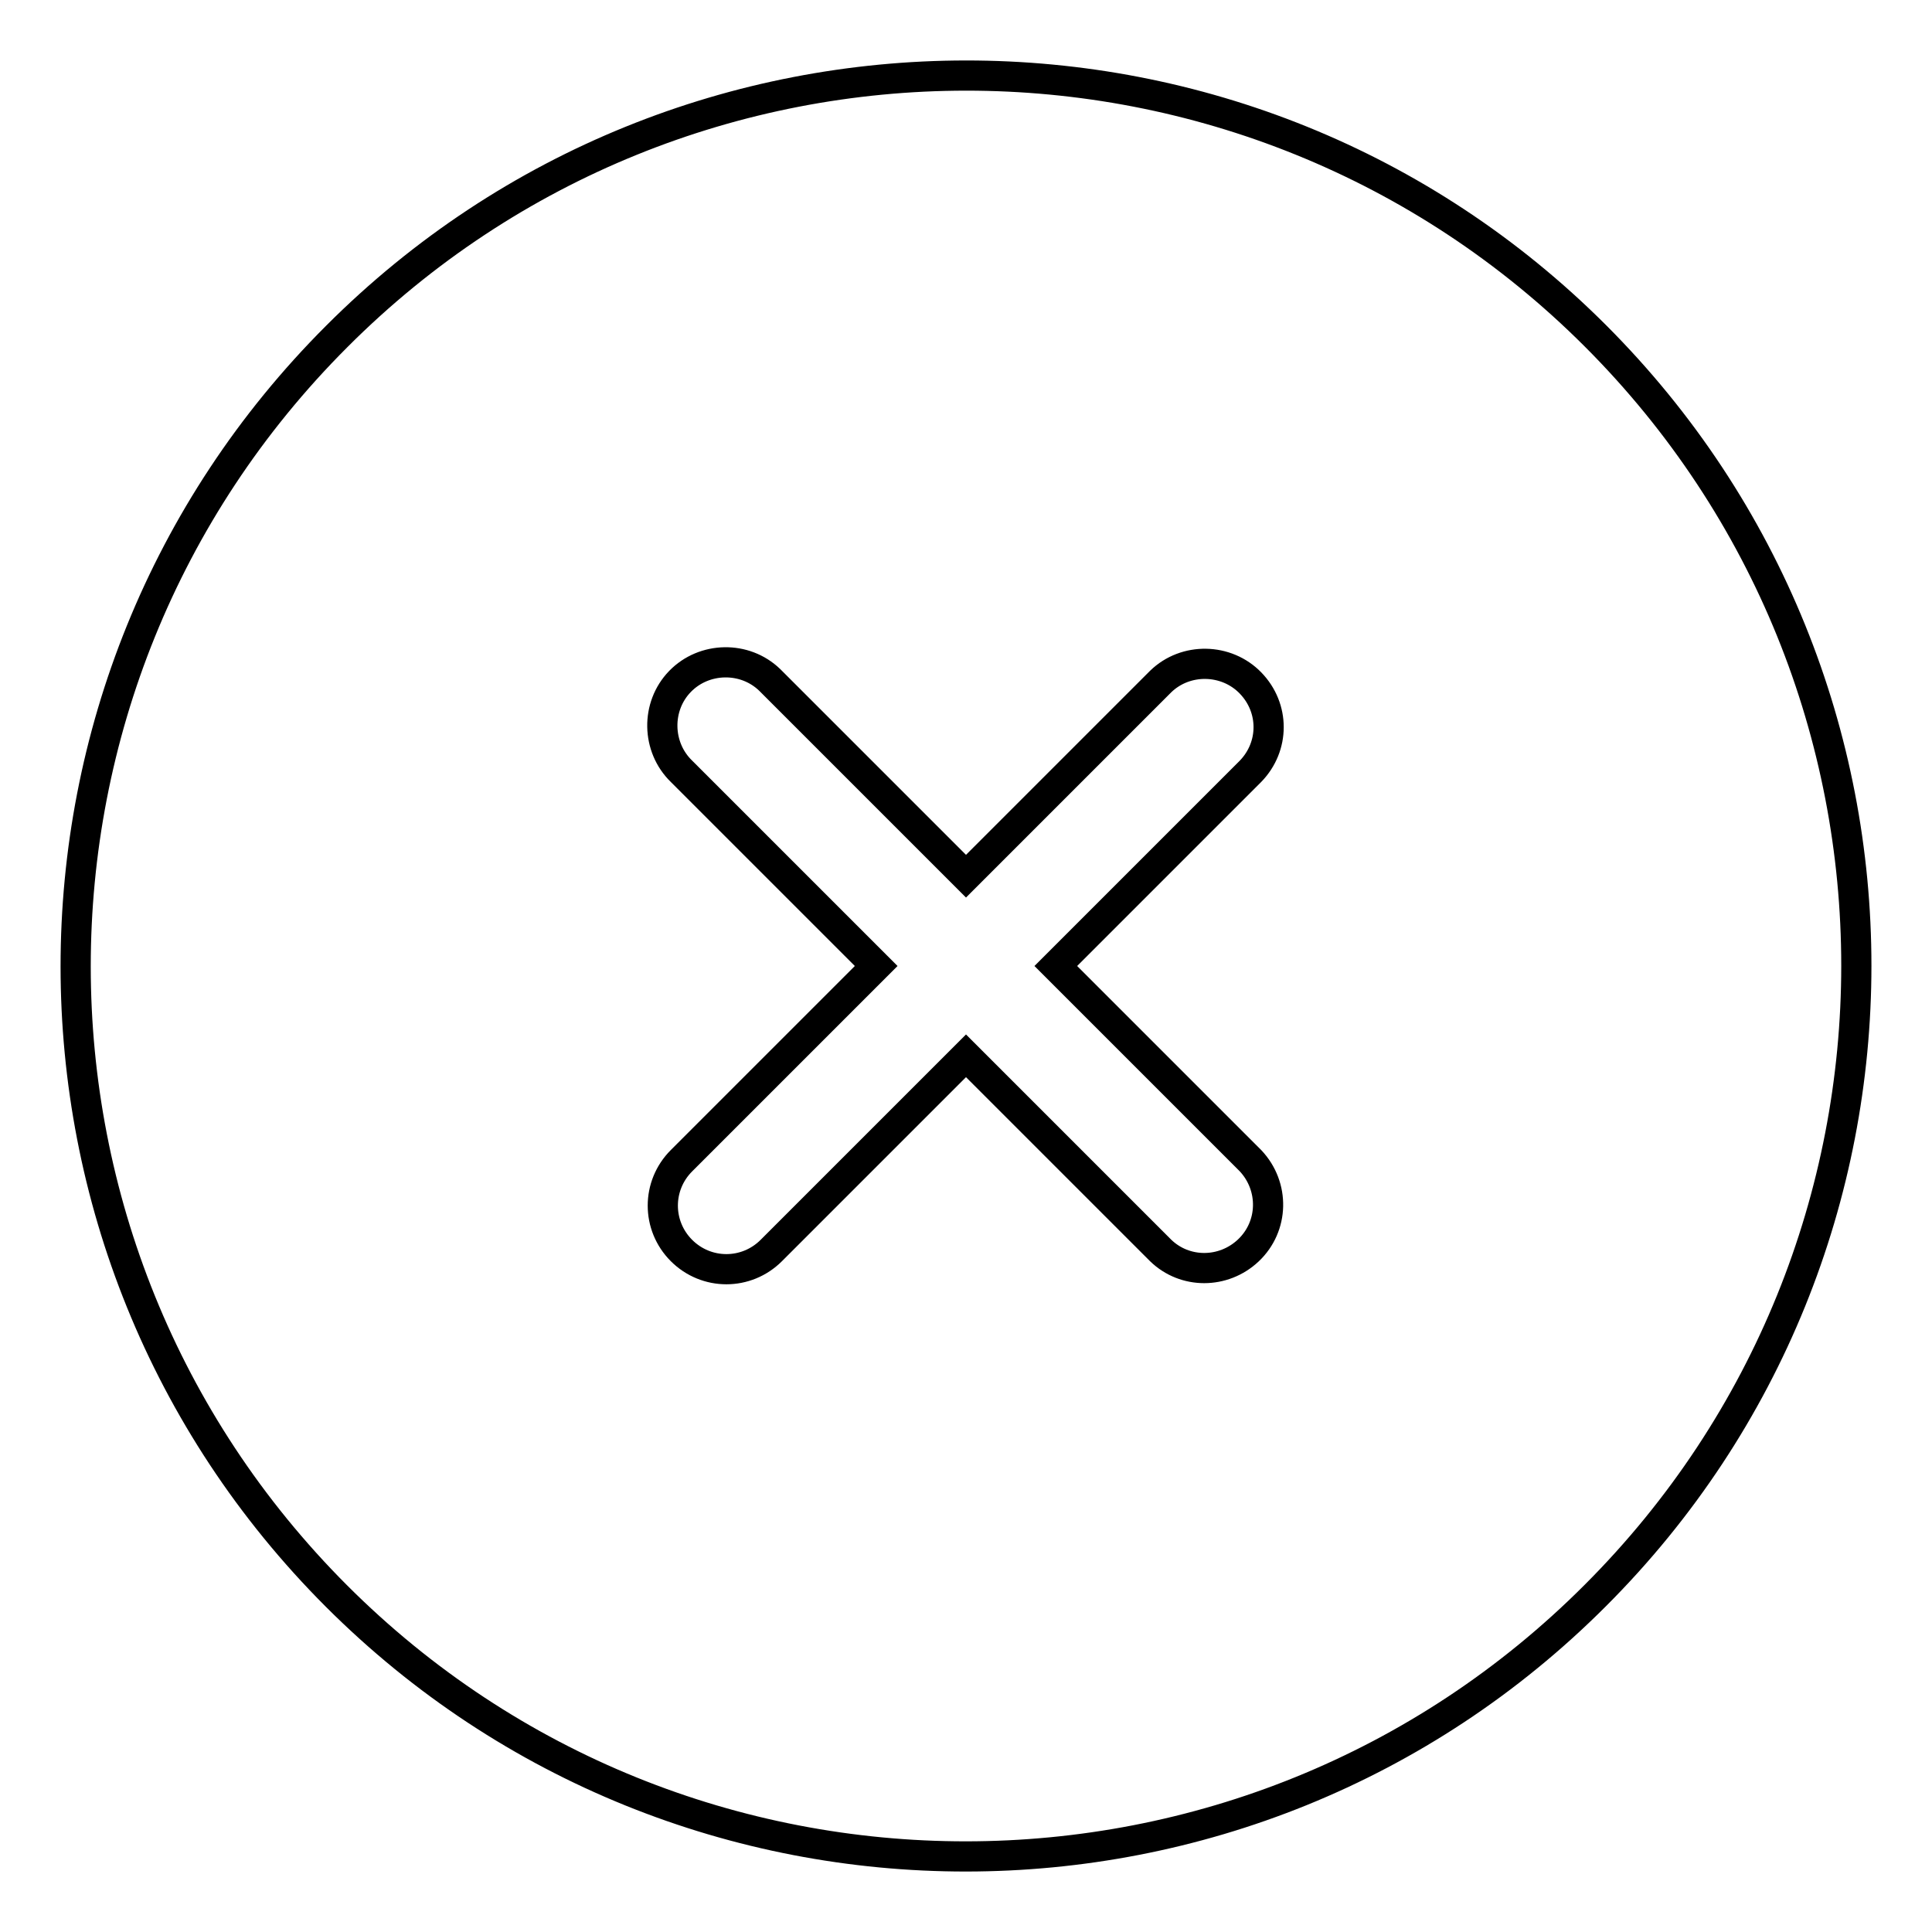 <?xml version="1.0" encoding="utf-8"?>
<!-- Svg Vector Icons : http://www.onlinewebfonts.com/icon -->
<!DOCTYPE svg PUBLIC "-//W3C//DTD SVG 1.1//EN" "http://www.w3.org/Graphics/SVG/1.1/DTD/svg11.dtd">
<svg version="1.1" xmlns="http://www.w3.org/2000/svg" xmlns:xlink="http://www.w3.org/1999/xlink" x="0px" y="0px" viewBox="0 0 256 256" enable-background="new 0 0 256 256" xml:space="preserve">
<g> <path stroke-width="4" fill-opacity="0" stroke="#000000"  d="M90.3,102.2c-3.3-3.2-3.4-8.6-0.2-11.9c3.2-3.3,8.6-3.4,11.9-0.2c0.1,0.1,0.1,0.1,0.2,0.2l25.8,25.8 l25.8-25.8c3.3-3.2,8.7-3.1,11.9,0.2c3.2,3.3,3.2,8.4,0,11.7L139.9,128l25.8,25.8c3.2,3.4,3.1,8.7-0.3,11.9 c-3.3,3.1-8.4,3.1-11.6,0L128,139.9l-25.8,25.8c-3.3,3.3-8.6,3.3-11.9,0c0,0,0,0,0,0c-3.3-3.3-3.3-8.6,0-11.9c0,0,0,0,0,0 l25.8-25.8L90.3,102.2z M211.4,211.4c46.1-46.1,46.1-120.8,0-166.9C165.4-1.5,90.6-1.5,44.6,44.6c-46.1,46.1-46.1,120.8,0,166.9 C90.6,257.5,165.4,257.5,211.4,211.4L211.4,211.4z"/></g>
</svg>